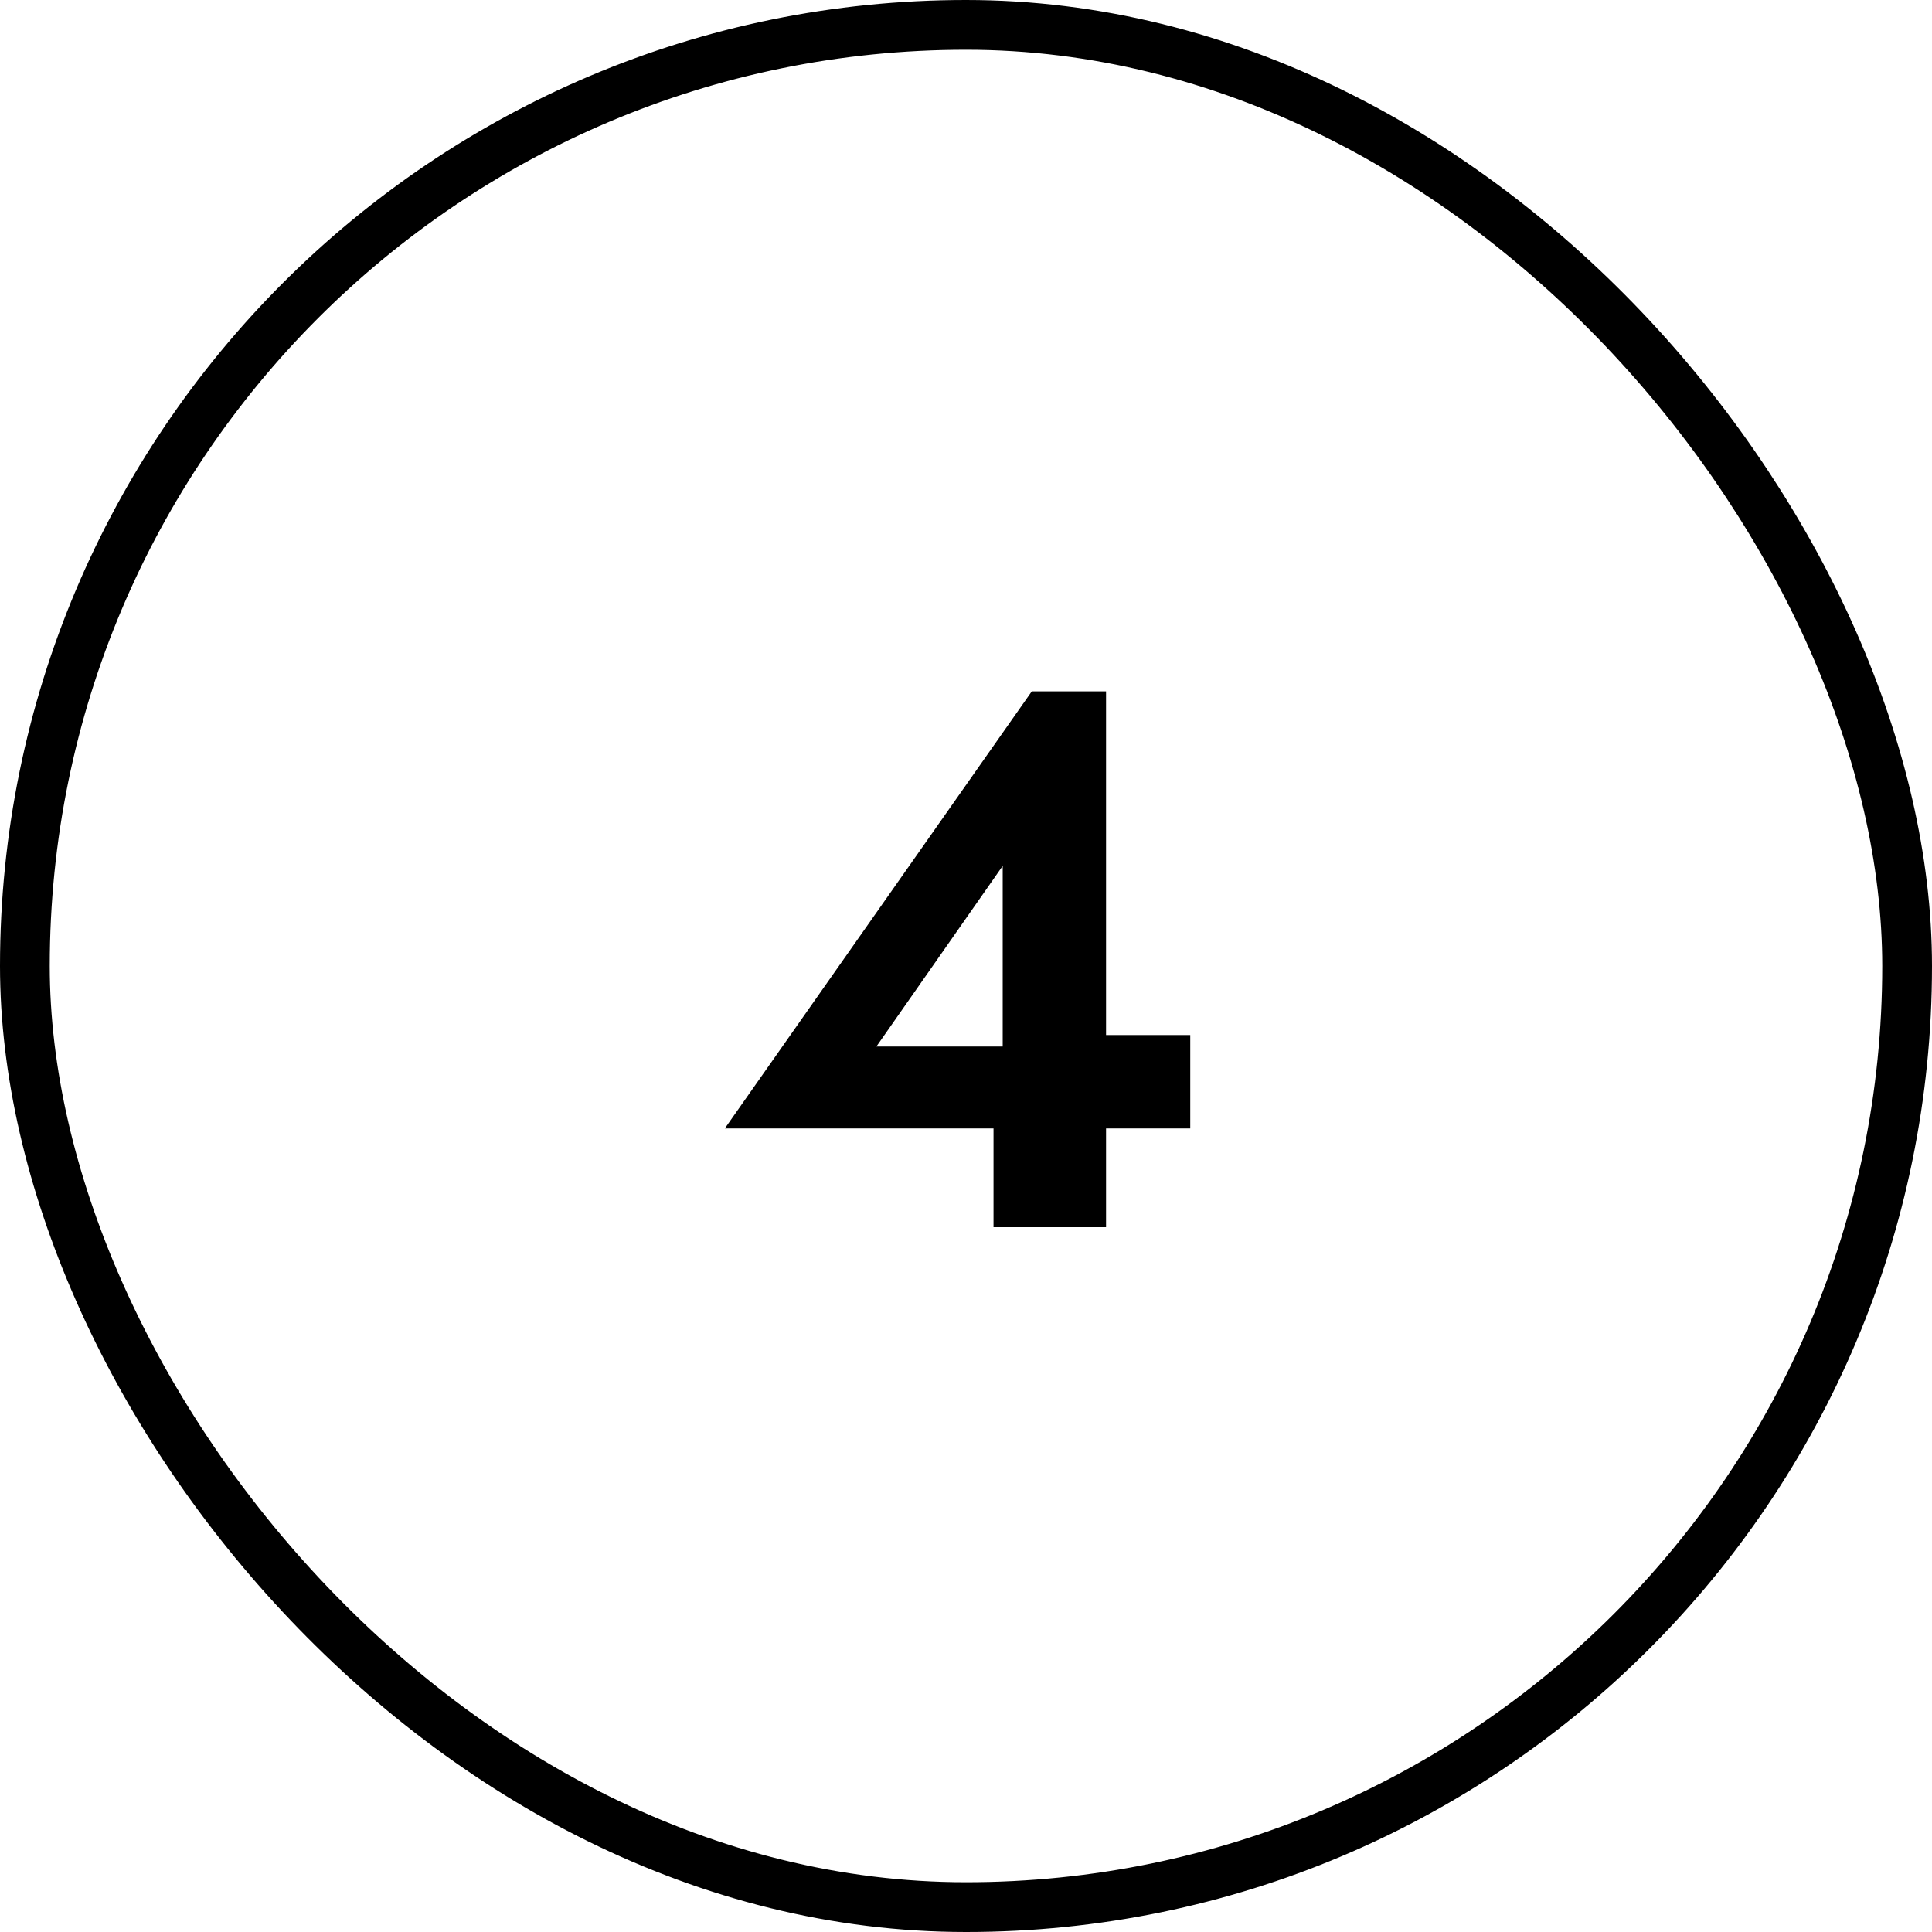 <?xml version="1.0" encoding="UTF-8"?> <svg xmlns="http://www.w3.org/2000/svg" width="233" height="233" viewBox="0 0 233 233" fill="none"> <path d="M87.414 136.091H143.545V124.828H130.343L128.774 126.212H105.694L120.926 104.425V130.736L119.818 131.752V148H133.39V83.376H124.434L87.414 136.091Z" fill="black"></path> <rect x="3" y="3" width="227" height="227" rx="113.5" stroke="black" stroke-width="6"></rect> </svg> 